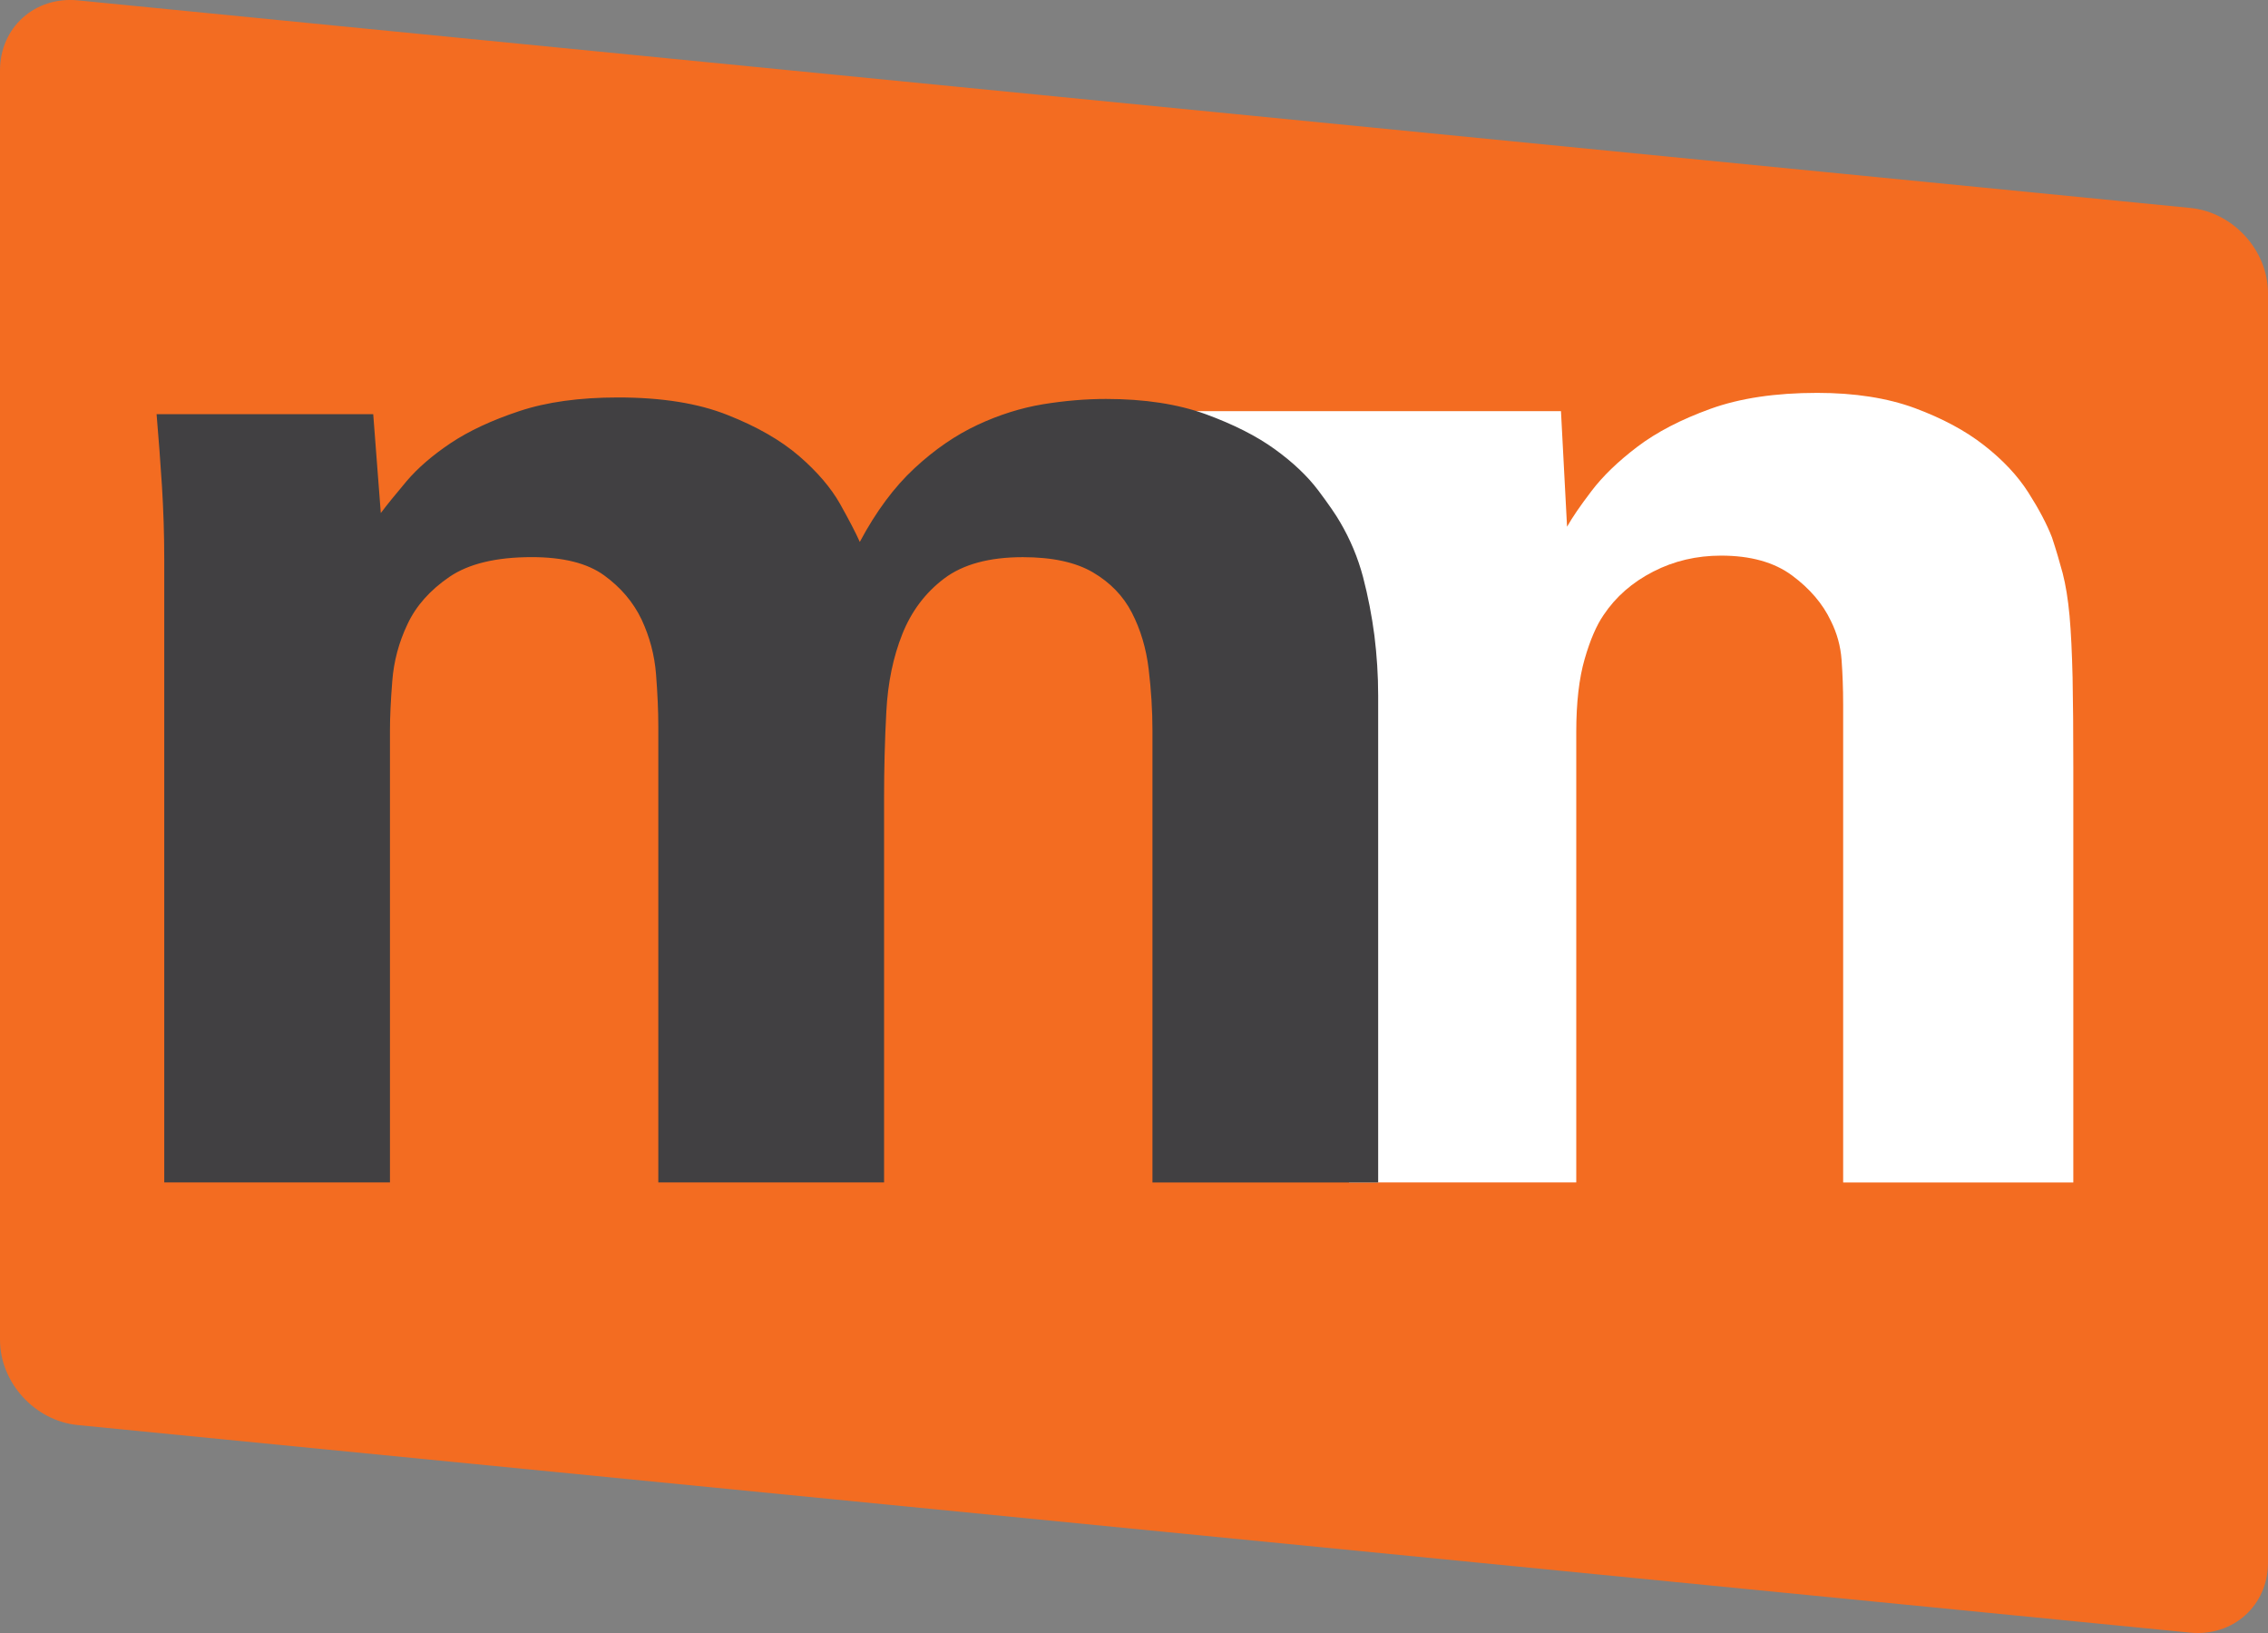 <svg width="50" height="36" viewBox="0 0 50 36" fill="none" xmlns="http://www.w3.org/2000/svg">
<rect x="0" y="0" width="50" height="36" fill="#808080" stroke="none"/>
<path d="M48.285 35.992L1.715 31.416C0.768 31.323 0 30.481 0 29.536V1.551C0 0.607 0.768 -0.085 1.715 0.008L48.285 4.584C49.232 4.677 50 5.519 50 6.466V34.449C50 35.393 49.232 36.084 48.285 35.992Z" fill="#F36C21"/>
<path d="M24.435 9.064H34.413L34.547 11.612C34.659 11.412 34.839 11.149 35.086 10.825C35.332 10.5 35.668 10.175 36.094 9.851C36.519 9.528 37.058 9.248 37.708 9.013C38.358 8.778 39.142 8.661 40.062 8.661C40.89 8.661 41.608 8.774 42.212 8.996C42.818 9.221 43.329 9.494 43.741 9.817C44.156 10.141 44.481 10.488 44.717 10.858C44.952 11.227 45.125 11.556 45.238 11.848C45.327 12.116 45.404 12.379 45.473 12.635C45.54 12.893 45.591 13.206 45.625 13.575C45.658 13.944 45.679 14.396 45.692 14.934C45.703 15.47 45.708 16.13 45.708 16.911V26.068H40.634V15.536C40.634 15.178 40.621 14.849 40.599 14.546C40.577 14.244 40.498 13.959 40.364 13.69C40.185 13.311 39.899 12.976 39.506 12.685C39.114 12.395 38.593 12.249 37.943 12.249C37.405 12.249 36.905 12.365 36.447 12.601C35.988 12.836 35.623 13.154 35.354 13.556C35.198 13.781 35.057 14.105 34.935 14.529C34.812 14.954 34.75 15.491 34.75 16.139V26.067H29.74" fill="white"/>
<path d="M3.621 12.316C3.621 11.78 3.603 11.249 3.571 10.724C3.538 10.198 3.497 9.668 3.452 9.13H8.228L8.395 11.31C8.529 11.132 8.719 10.898 8.964 10.607C9.21 10.317 9.535 10.037 9.936 9.768C10.34 9.499 10.841 9.265 11.446 9.064C12.049 8.863 12.775 8.762 13.626 8.762C14.585 8.762 15.391 8.89 16.038 9.148C16.688 9.404 17.212 9.706 17.615 10.052C18.017 10.4 18.319 10.753 18.52 11.109C18.72 11.467 18.866 11.745 18.955 11.947C19.312 11.276 19.715 10.735 20.162 10.321C20.607 9.908 21.073 9.589 21.552 9.366C22.031 9.142 22.513 8.992 22.993 8.912C23.473 8.834 23.937 8.795 24.384 8.795C25.233 8.795 25.963 8.908 26.579 9.13C27.193 9.355 27.702 9.612 28.103 9.902C28.506 10.193 28.823 10.495 29.059 10.807C29.294 11.12 29.455 11.355 29.544 11.511C29.768 11.892 29.936 12.294 30.049 12.719C30.16 13.144 30.243 13.575 30.3 14.01C30.354 14.447 30.383 14.888 30.383 15.335V26.068H25.407V16.106C25.407 15.659 25.378 15.207 25.323 14.748C25.268 14.291 25.144 13.877 24.953 13.507C24.763 13.138 24.477 12.843 24.095 12.618C23.714 12.395 23.2 12.283 22.549 12.283C21.809 12.283 21.232 12.44 20.817 12.752C20.402 13.065 20.094 13.473 19.893 13.977C19.692 14.48 19.573 15.05 19.54 15.687C19.506 16.324 19.49 16.956 19.49 17.581V26.067H14.513V16.005C14.513 15.671 14.496 15.291 14.463 14.865C14.43 14.44 14.322 14.039 14.144 13.657C13.963 13.278 13.689 12.953 13.32 12.685C12.95 12.416 12.417 12.282 11.723 12.282C10.937 12.282 10.333 12.428 9.907 12.718C9.482 13.009 9.172 13.356 8.984 13.759C8.793 14.16 8.681 14.579 8.648 15.015C8.613 15.451 8.597 15.815 8.597 16.105V26.067H3.621V12.316Z" fill="#414042"/>
</svg>
